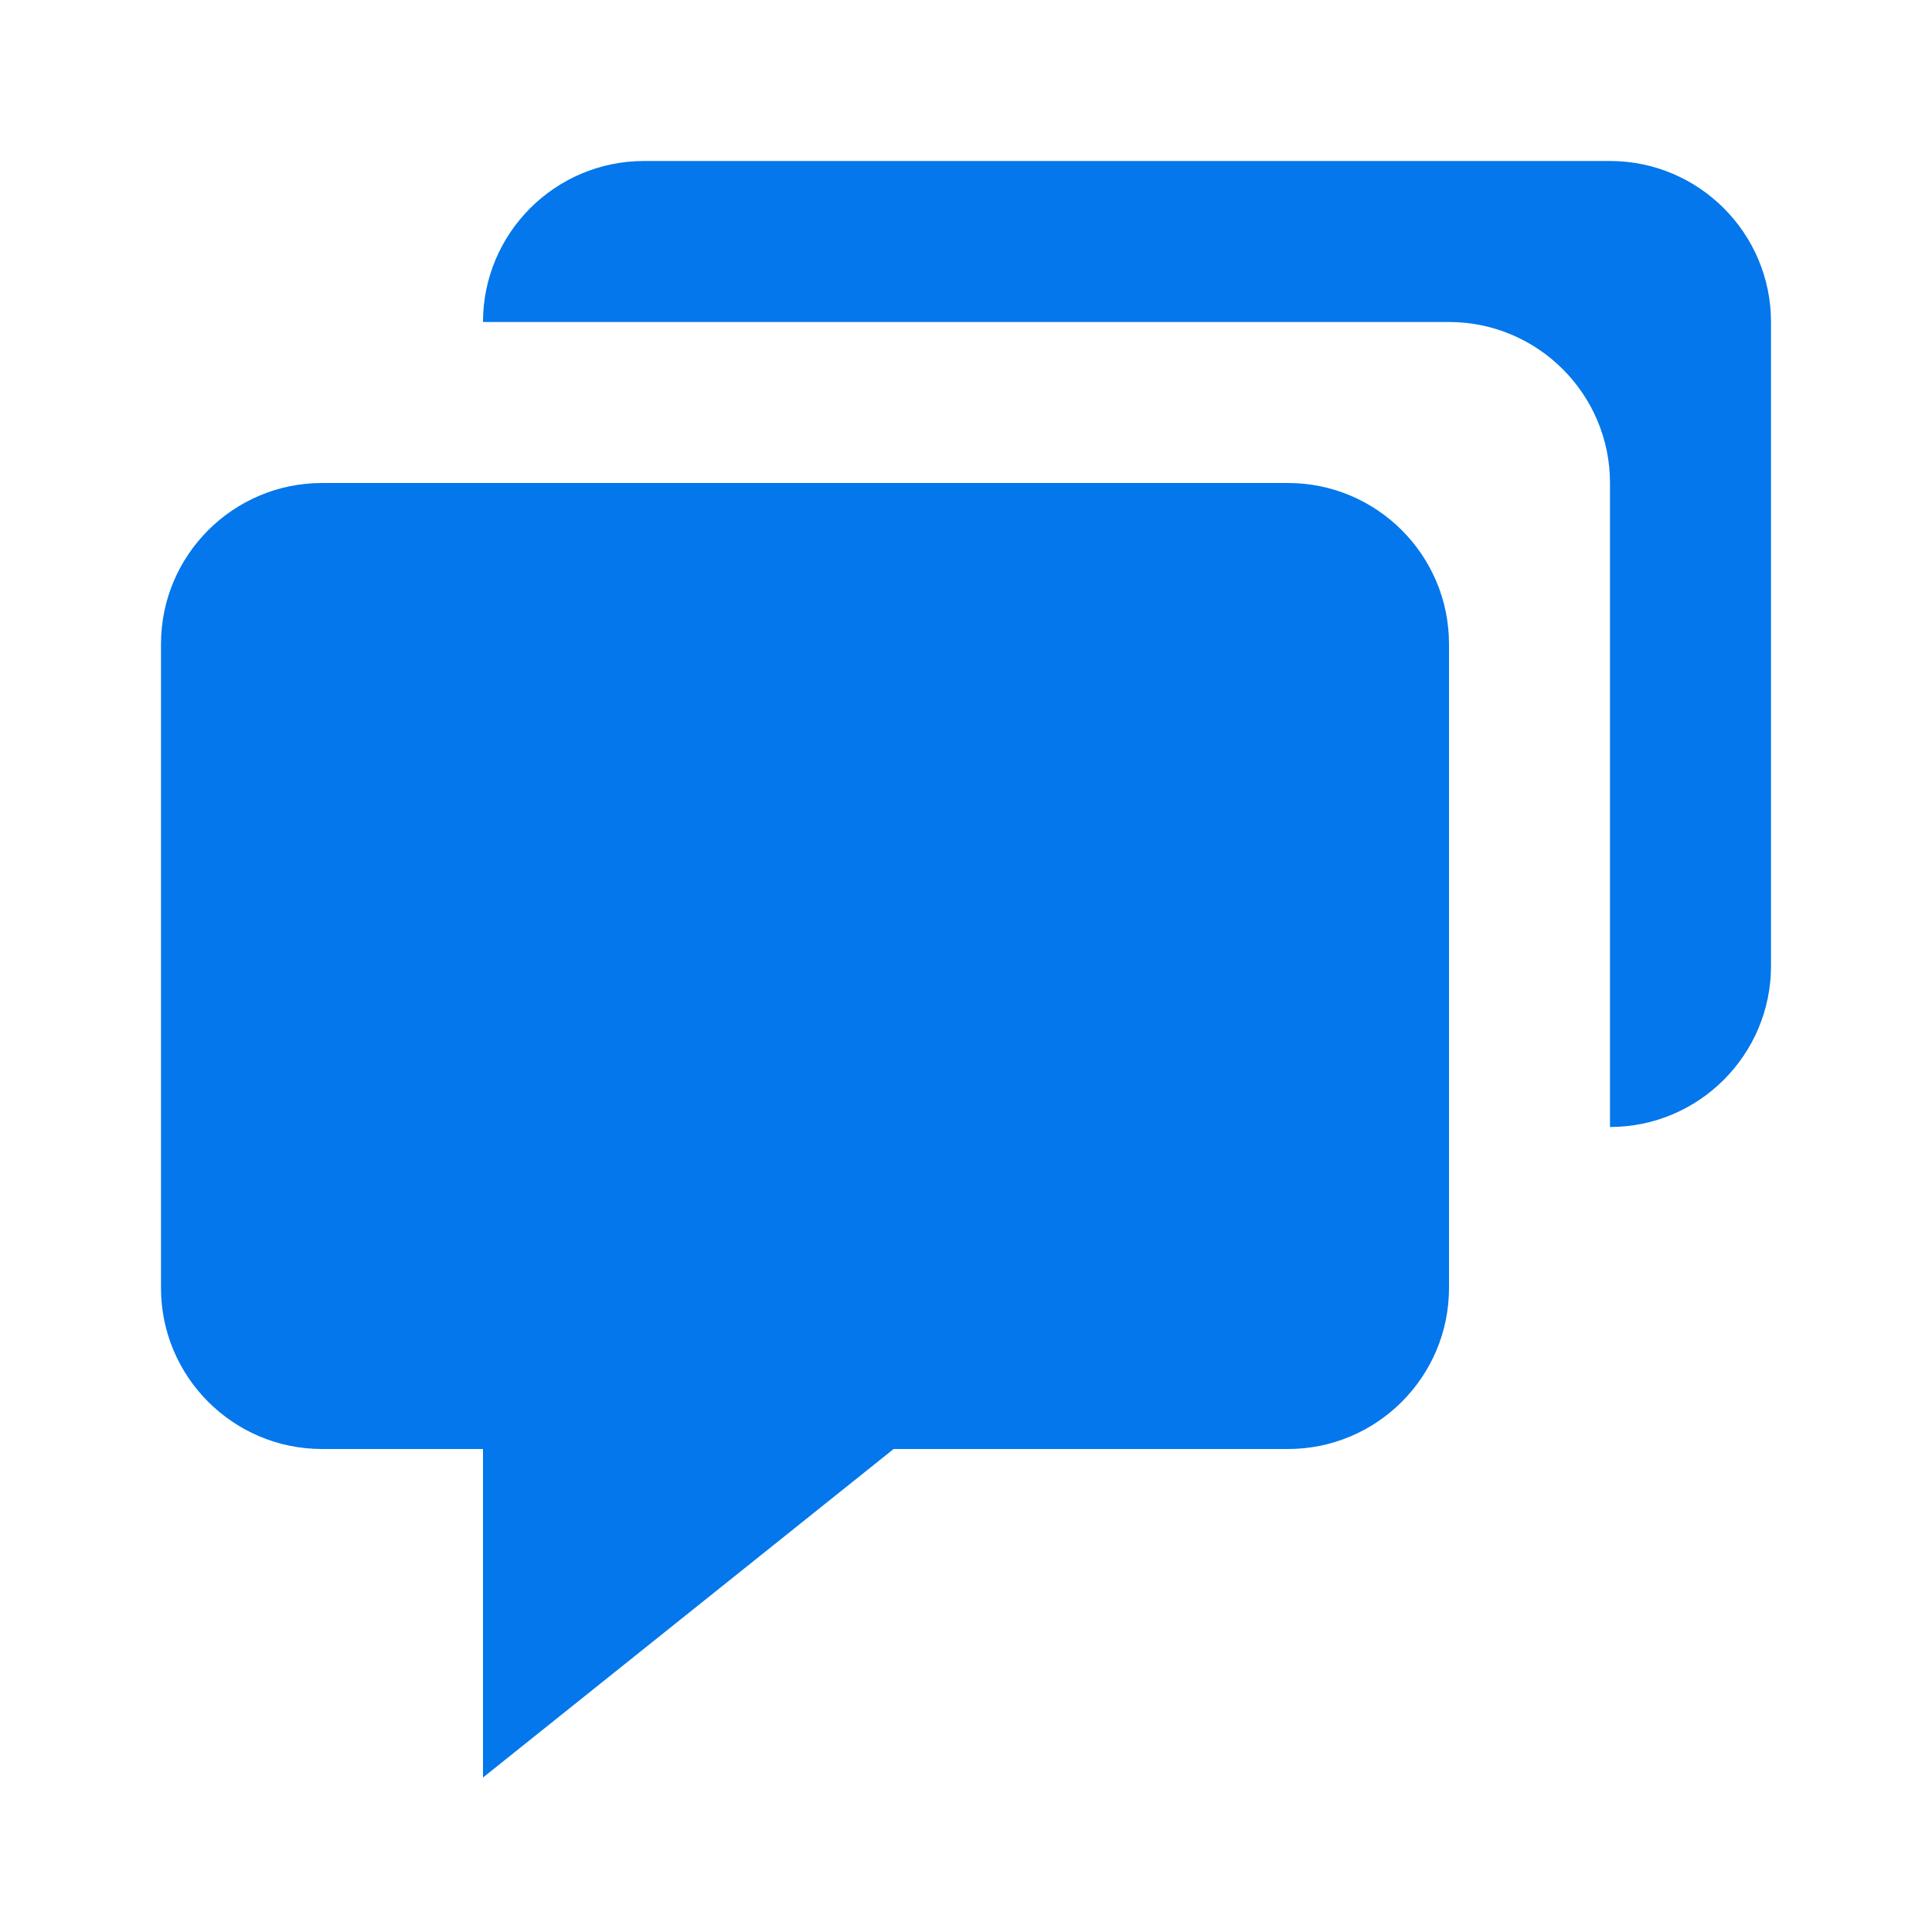 <svg width="54" height="54" viewBox="0 0 54 54" fill="none" xmlns="http://www.w3.org/2000/svg">
<path d="M9 40.5H13.5V49.682L24.977 40.5H36C38.482 40.5 40.5 38.482 40.5 36V18C40.5 15.518 38.482 13.5 36 13.5H9C6.518 13.5 4.5 15.518 4.5 18V36C4.5 38.482 6.518 40.5 9 40.5Z" fill="#0377EB"/>
<path d="M45 4.5H18C15.518 4.5 13.5 6.518 13.5 9H40.5C42.982 9 45 11.018 45 13.5V31.5C47.482 31.5 49.5 29.482 49.5 27V9C49.5 6.518 47.482 4.5 45 4.5Z" fill="#0377EB"/>
</svg>
